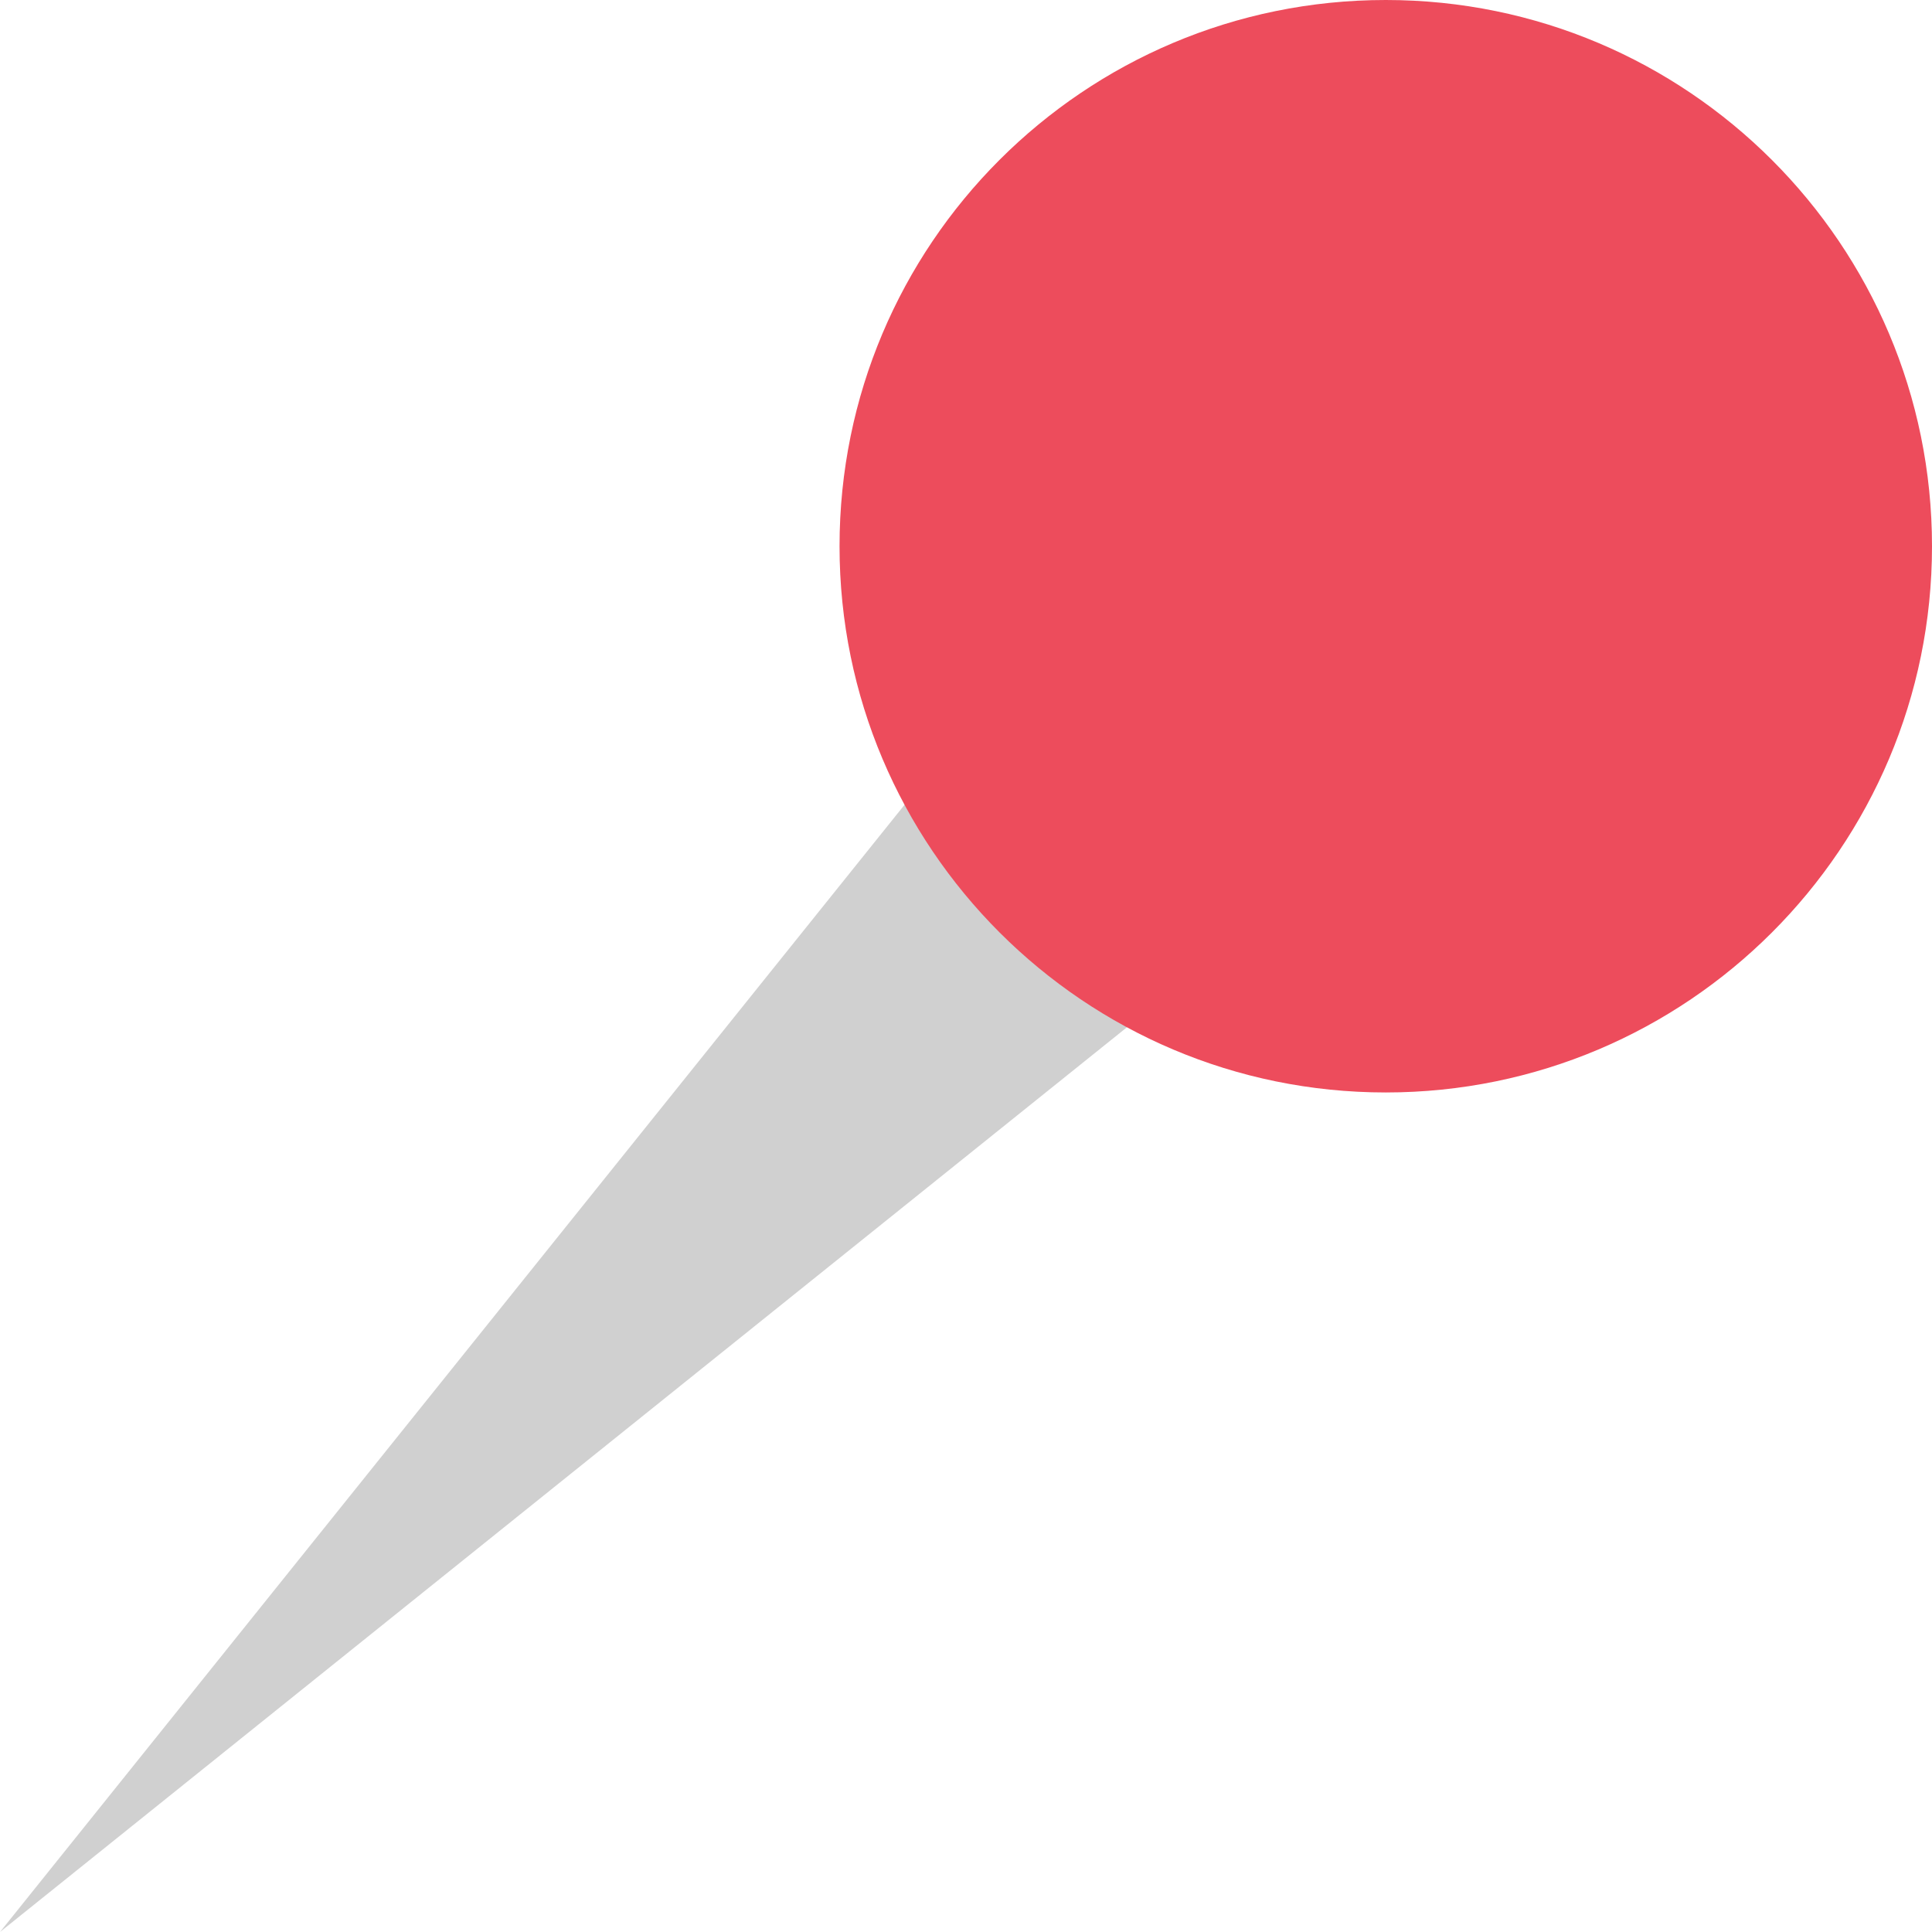<?xml version="1.0" encoding="UTF-8"?>
<svg id="_レイヤー_2" data-name="レイヤー 2" xmlns="http://www.w3.org/2000/svg" viewBox="0 0 42.09 42.09">
  <defs>
    <style>
      .cls-1 {
        fill: #ed4c5c;
      }

      .cls-2 {
        fill: #d0d0d0;
      }
    </style>
  </defs>
  <g id="_レイヤー_1-2" data-name="レイヤー 1">
    <g>
      <polygon class="cls-2" points="28.5 19.21 0 42.09 22.87 13.59 28.5 19.21"/>
      <path class="cls-1" d="M30.19,0c6.57,0,11.9,5.33,11.9,11.9s-5.33,11.9-11.9,11.9-11.9-5.33-11.9-11.9S23.61,0,30.19,0Z"/>
    </g>
  </g>
</svg>
